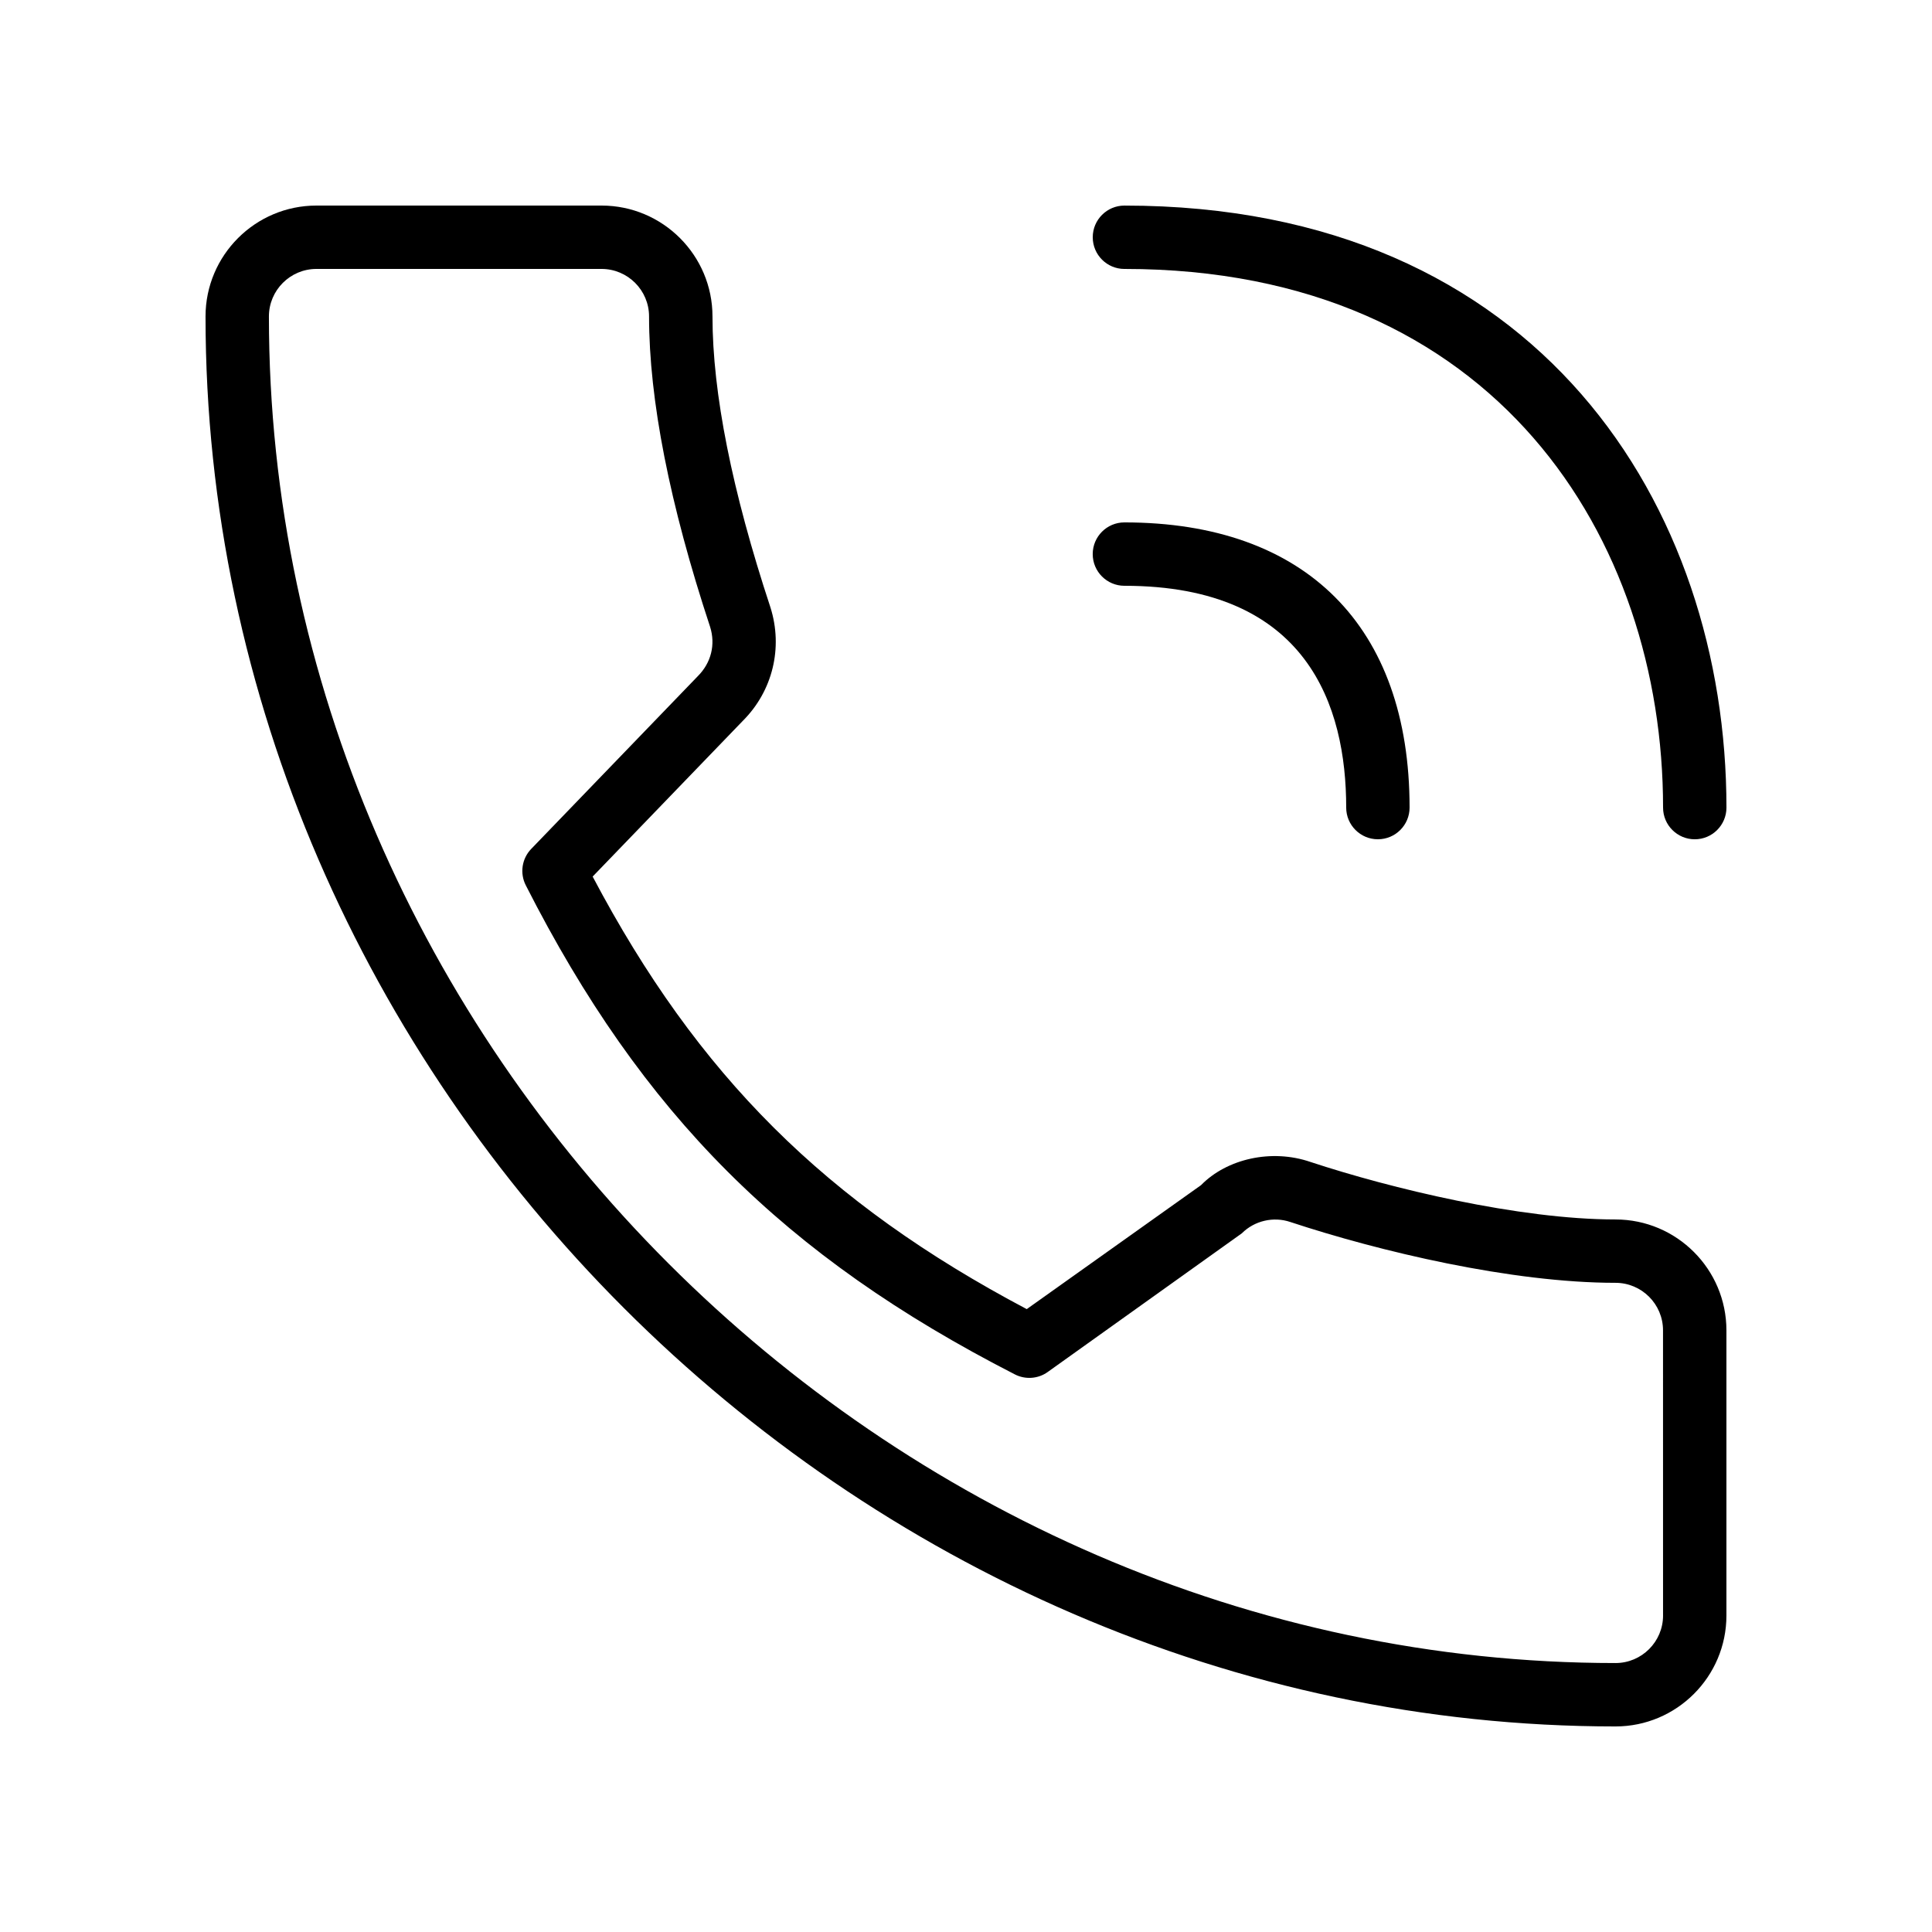 <?xml version="1.0" encoding="UTF-8"?>
<!-- Uploaded to: ICON Repo, www.svgrepo.com, Generator: ICON Repo Mixer Tools -->
<svg fill="#000000" width="800px" height="800px" version="1.1" viewBox="144 144 512 512" xmlns="http://www.w3.org/2000/svg">
 <g>
  <path d="m441.98 215.27c98.613 0 142.75 71.691 142.75 142.75 0 4.637 3.762 8.398 8.398 8.398 4.637 0 8.398-3.762 8.398-8.398-0.004-79.418-49.328-159.54-159.54-159.54-4.637 0-8.398 3.762-8.398 8.395 0 4.637 3.762 8.398 8.398 8.398z"/>
  <path d="m441.98 299.24c48.586 0 58.777 31.957 58.777 58.777 0 4.637 3.762 8.398 8.398 8.398 4.637 0 8.398-3.762 8.398-8.398-0.004-48.031-27.562-75.574-75.574-75.574-4.637 0-8.398 3.762-8.398 8.398 0 4.637 3.762 8.398 8.398 8.398z"/>
  <path d="m572.13 467.17c-25.594 0-59.582-8.23-80.812-15.23-10.363-3.578-22.219-0.824-29.02 6.129l-46.199 32.863c-53.305-28.18-87.191-61.918-115.04-114.63l39.836-41.312c7.844-7.844 10.664-19.297 7.289-29.992-10.195-30.898-15.367-56.848-15.367-77.133 0-16.207-13.184-29.387-29.391-29.387h-75.57c-16.207 0-29.387 13.18-29.387 29.387 0 202.55 171.11 373.66 373.66 373.66 16.207 0 29.391-13.184 29.391-29.391v-75.57c0-16.207-13.184-29.391-29.391-29.391zm12.598 104.96c0 6.953-5.66 12.594-12.594 12.594-193.45 0.004-356.87-163.42-356.87-356.86 0-6.953 5.66-12.594 12.594-12.594h75.555c6.938 0 12.594 5.644 12.594 12.594 0 22.066 5.457 49.793 16.188 82.289 1.461 4.668 0.285 9.504-3.293 13.066l-44.133 45.762c-2.484 2.586-3.055 6.449-1.426 9.641 30.883 60.727 68.434 98.277 129.61 129.61 2.769 1.426 6.164 1.191 8.699-0.637l51.438-36.746c3.359-3.359 8.398-4.516 12.848-3.008 23.578 7.793 58.609 16.121 86.184 16.121 6.938 0 12.594 5.644 12.594 12.594 0.008 0.004 0.008 75.574 0.008 75.574z"/>
 </g>
</svg>